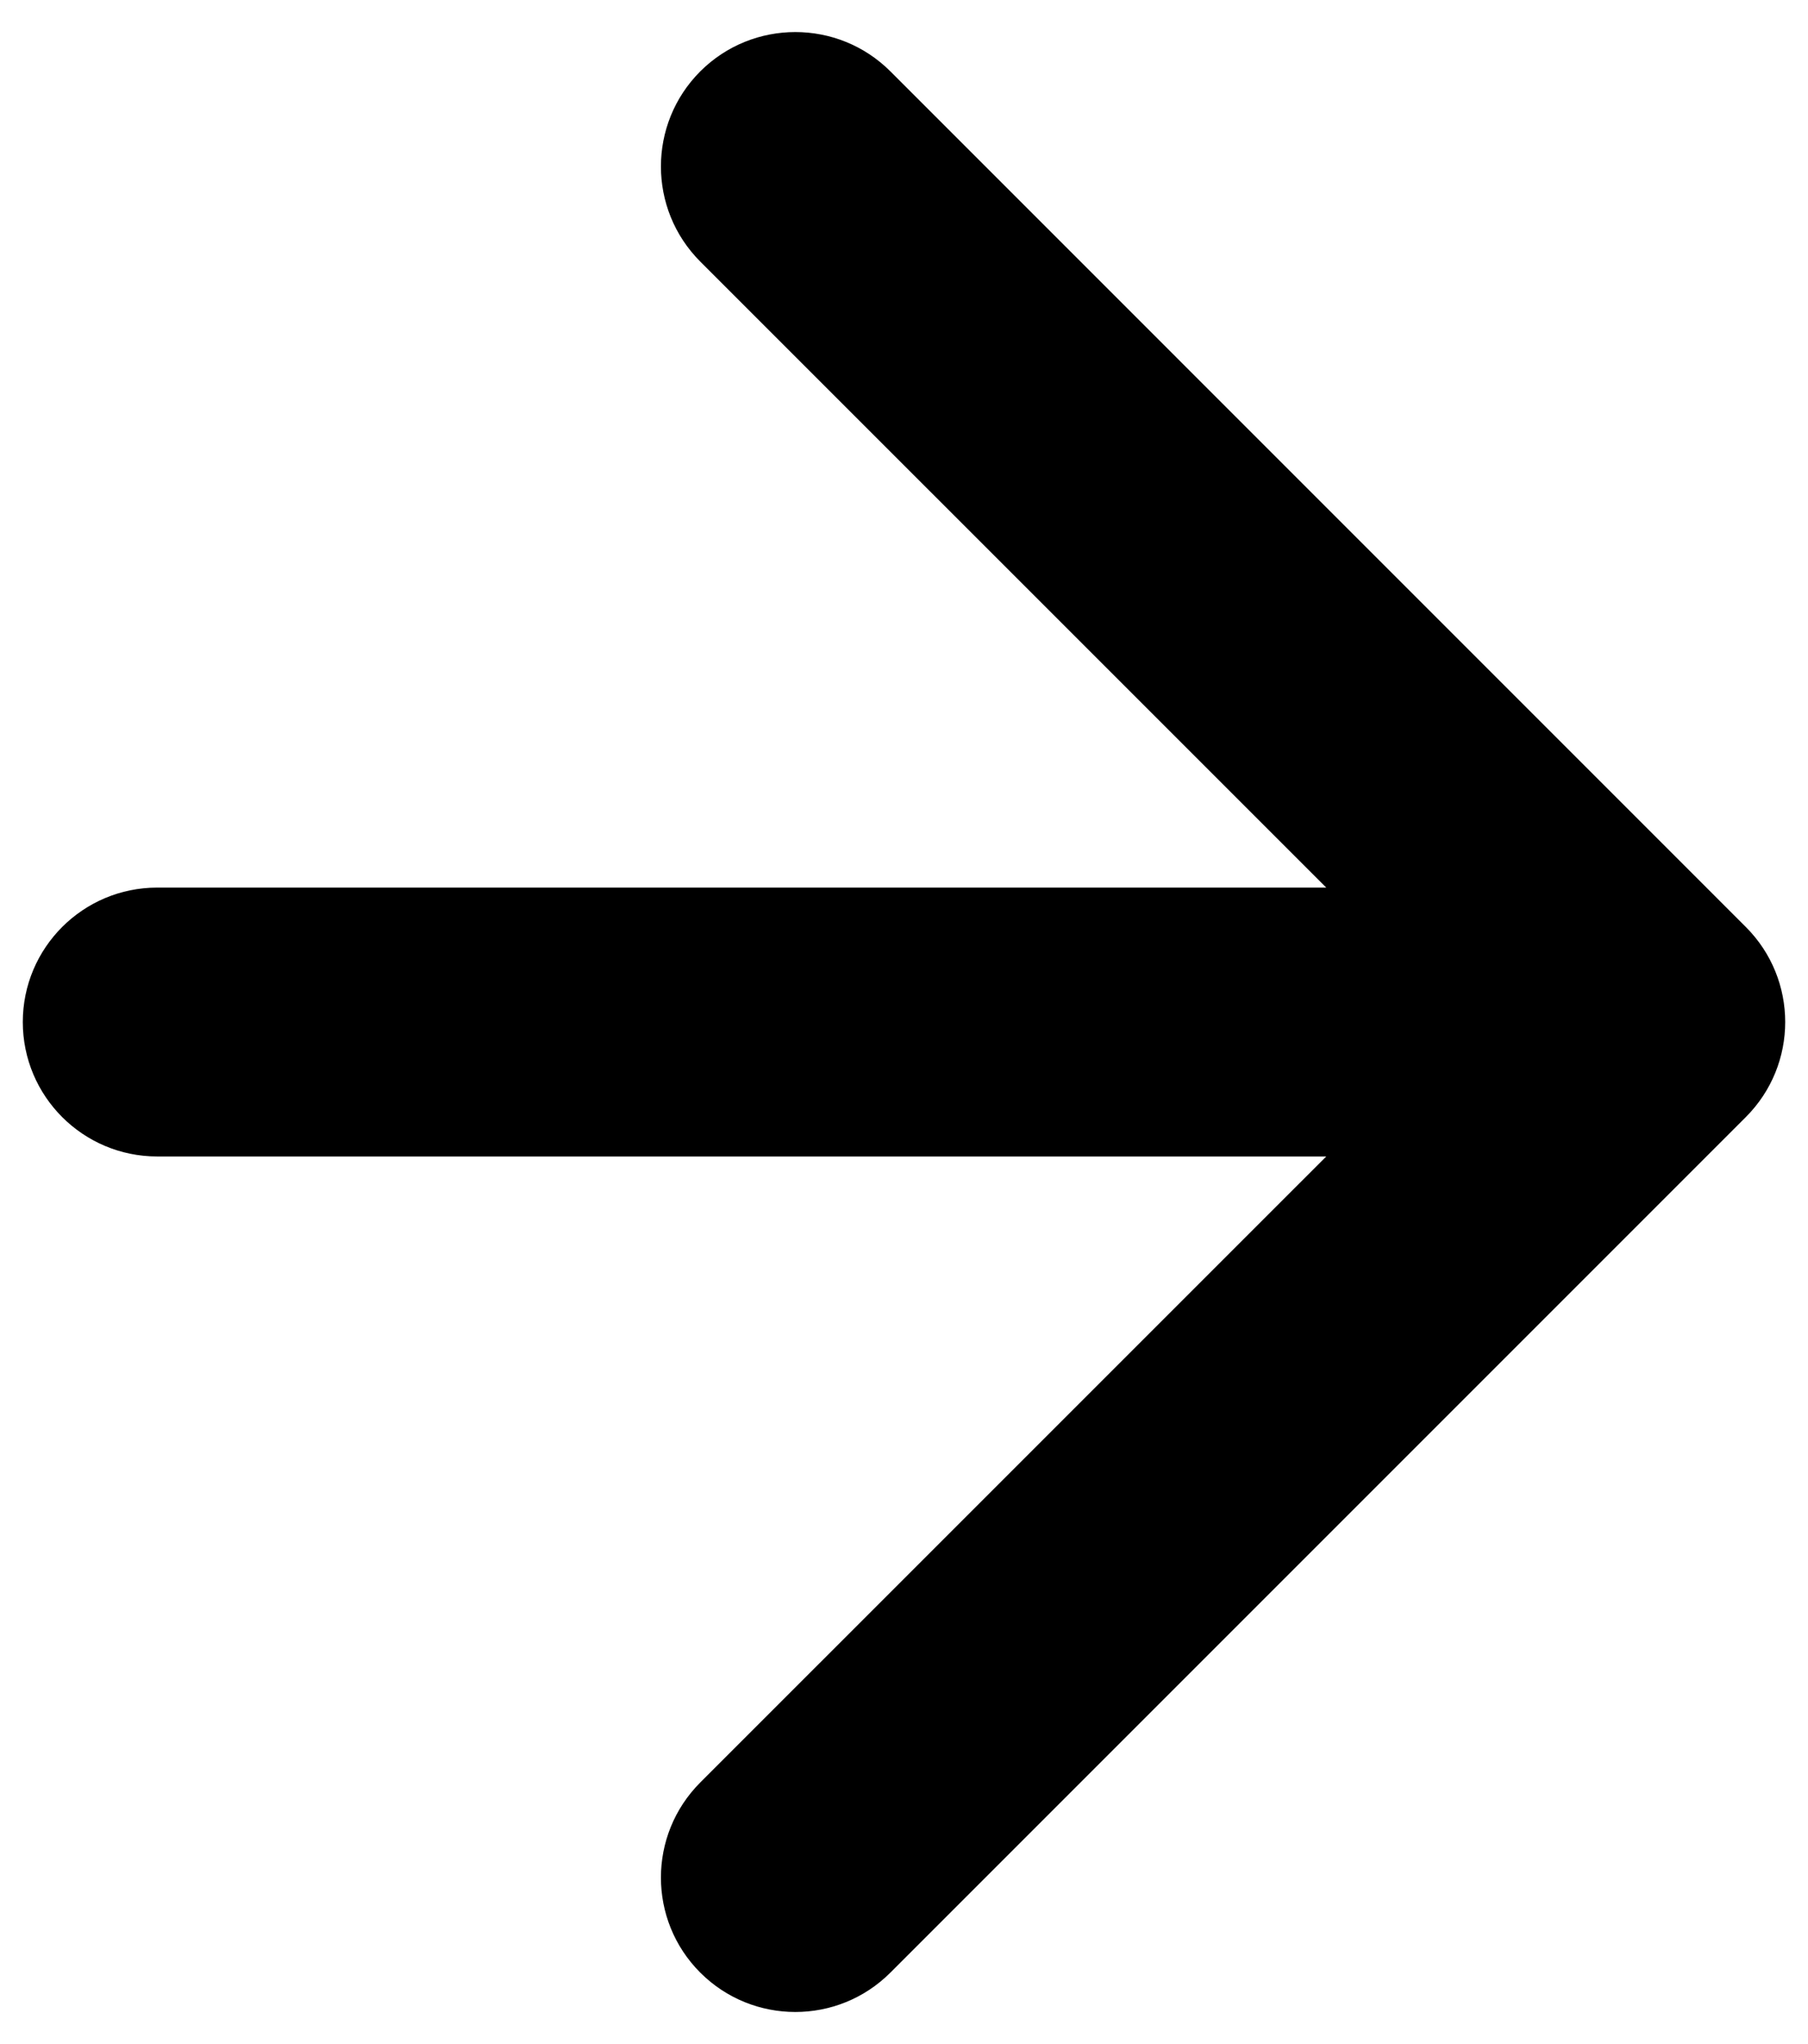 <svg width="23" height="26" viewBox="0 0 23 26" fill="none" xmlns="http://www.w3.org/2000/svg">
<path d="M2 11.29C1.056 11.29 0.29 12.056 0.29 13C0.29 13.944 1.056 14.71 2 14.71V11.29ZM22.209 14.209C22.877 13.541 22.877 12.459 22.209 11.791L11.327 0.908C10.659 0.241 9.576 0.241 8.908 0.908C8.241 1.576 8.241 2.659 8.908 3.327L18.582 13L8.908 22.673C8.241 23.341 8.241 24.424 8.908 25.091C9.576 25.759 10.659 25.759 11.327 25.091L22.209 14.209ZM2 13V14.71H21V13V11.29H2V13Z" fill="black"/>
</svg>

